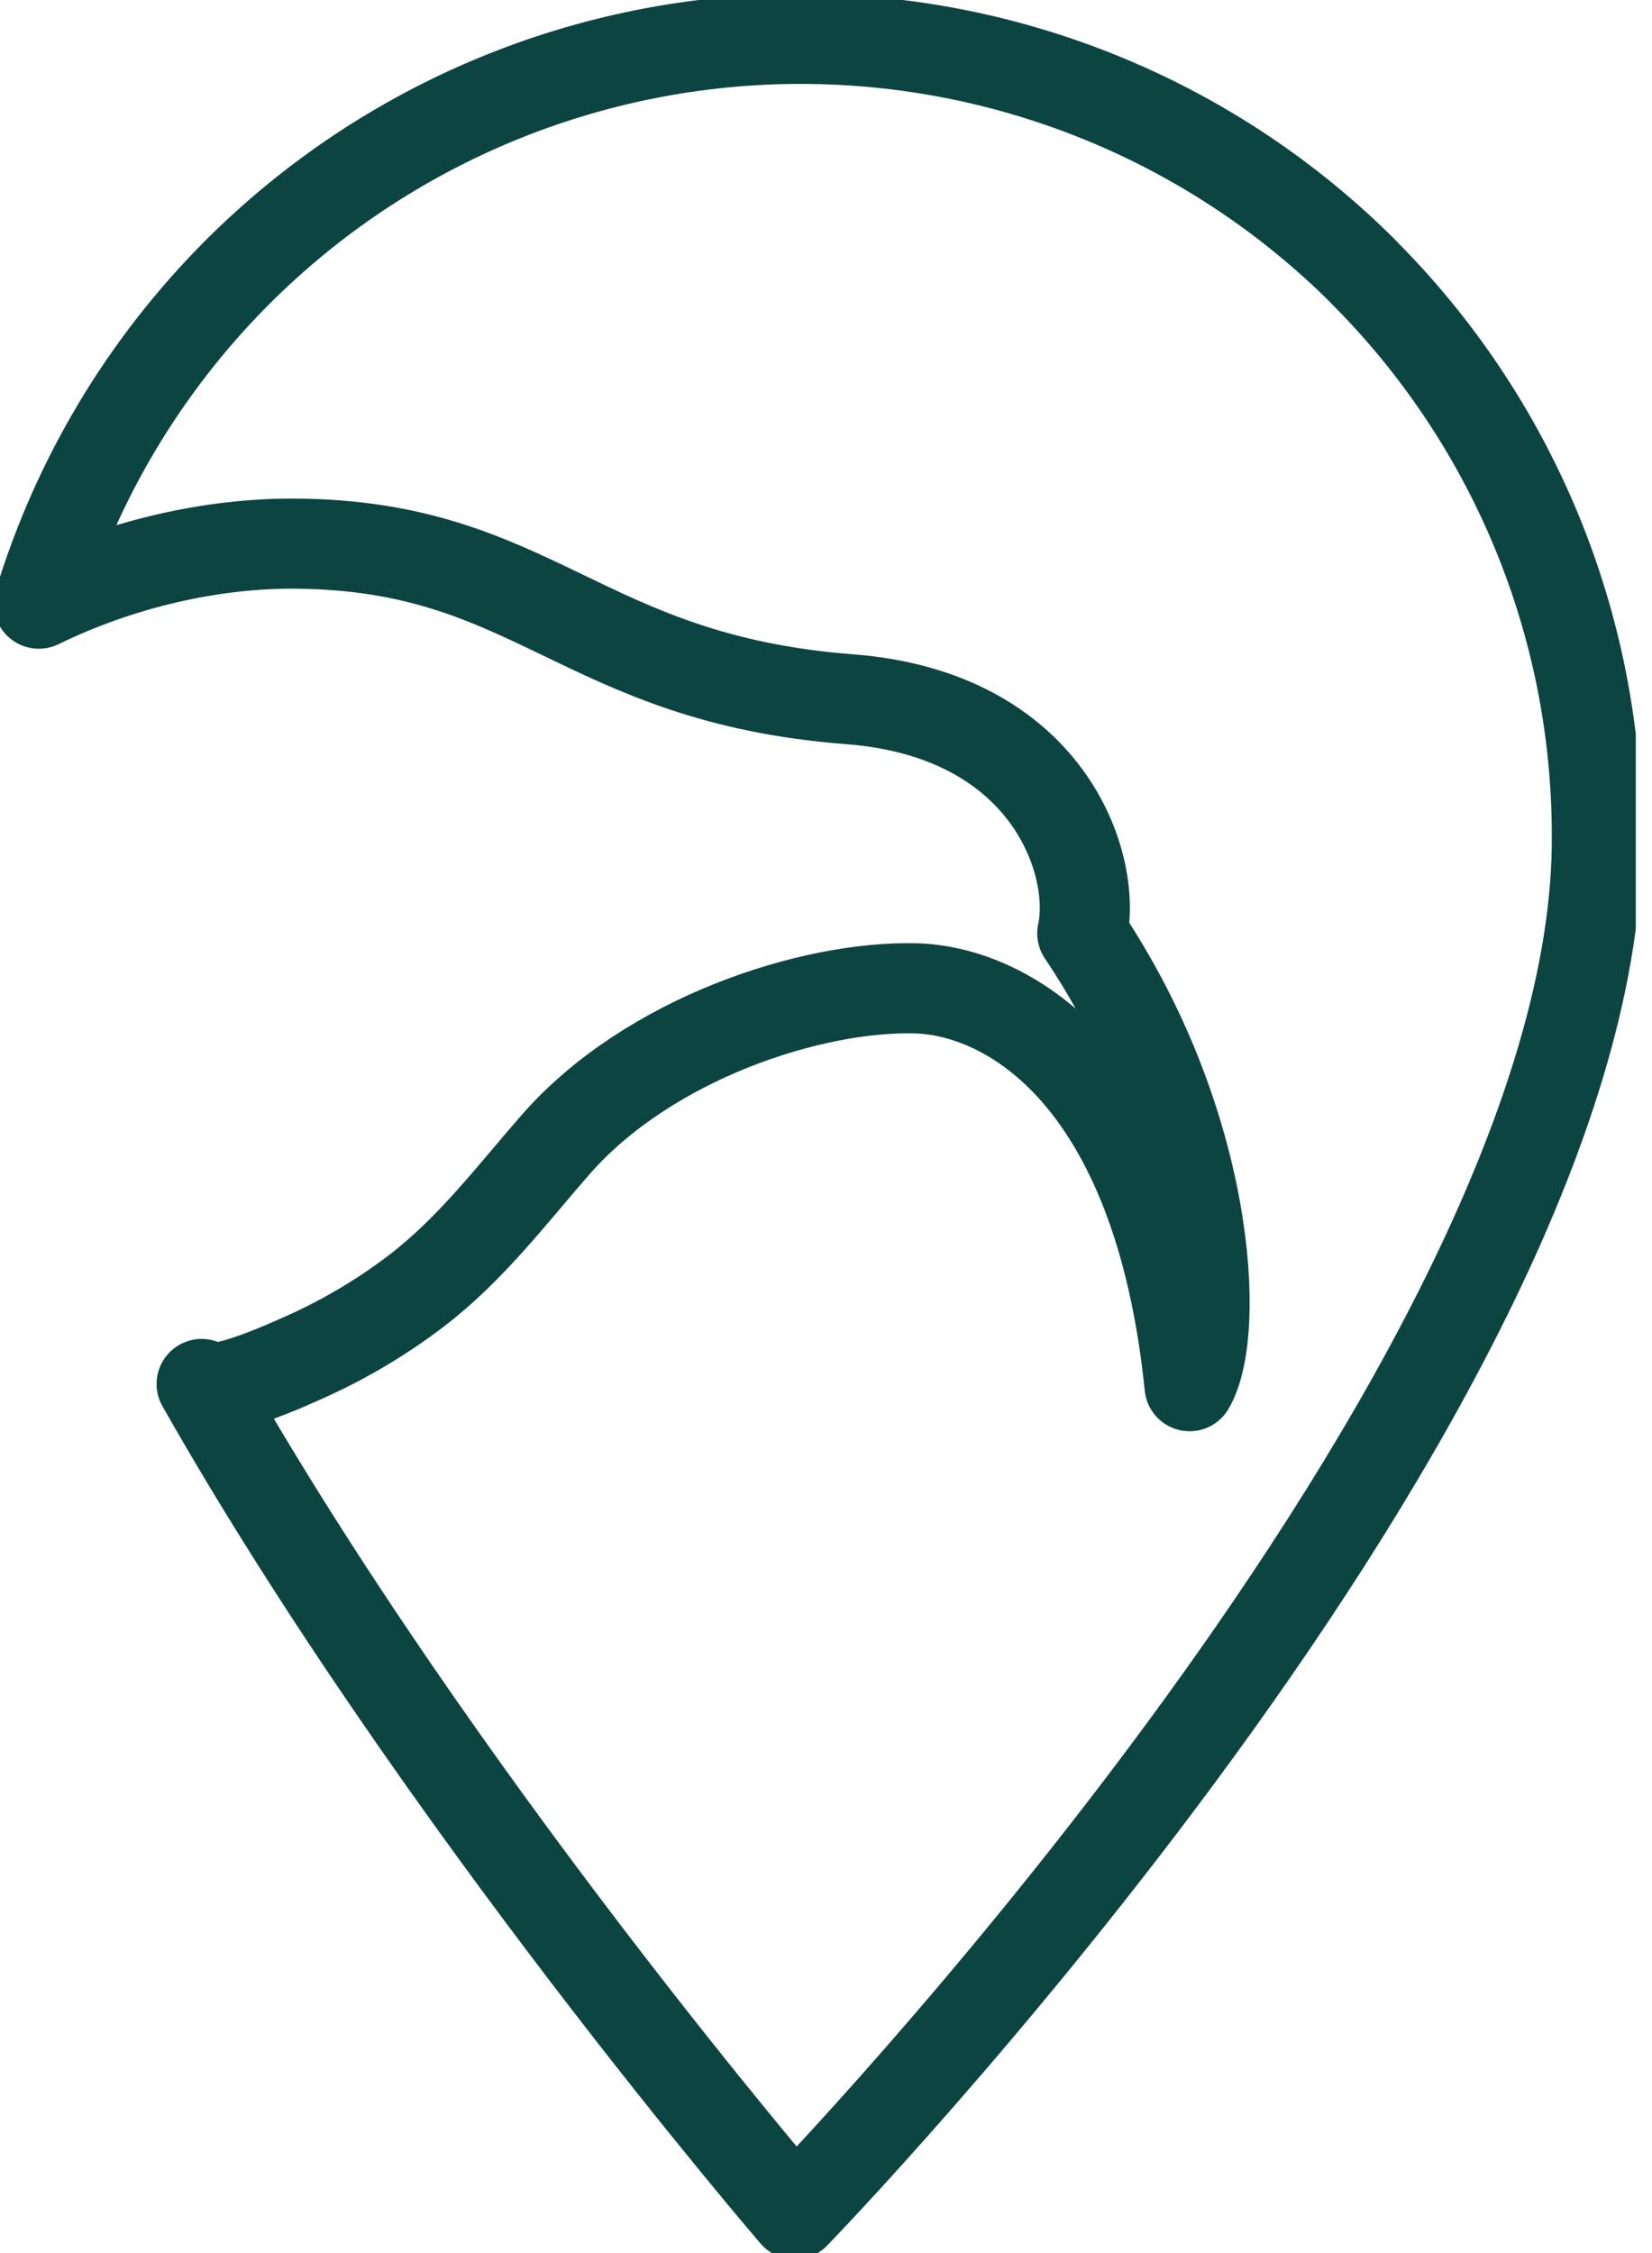 <svg xmlns="http://www.w3.org/2000/svg" fill="none" viewBox="0 0 33 45" height="45" width="33">
<g clip-path="url(#clip0_542_4308)" id="Layer_1">
<path stroke-linejoin="round" stroke-linecap="round" stroke-width="1.8" stroke="#0C4442" d="M27.241 5.433C24.259 2.451 20.213 0.776 15.995 0.776C11.778 0.776 7.731 2.451 4.747 5.433C2.883 7.297 1.528 9.578 0.775 12.057C2.428 11.251 4.256 10.847 5.893 10.858C10.689 10.889 11.584 13.552 16.973 13.966C20.944 14.271 21.922 17.265 21.619 18.641C24.177 22.434 24.396 26.615 23.763 27.686C23.129 21.472 20.132 19.789 18.291 19.74C16.228 19.685 12.957 20.73 11.087 22.874C10.193 23.9 9.396 24.96 8.303 25.793C7.641 26.297 6.922 26.726 6.167 27.07C5.931 27.176 4.22 27.975 4.028 27.642C8.706 35.898 15.876 44.224 15.876 44.224C15.876 44.224 31.983 27.639 31.898 16.681C31.898 12.463 30.222 8.417 27.238 5.433H27.241Z" id="Vector"></path>
</g>
<defs>
<clipPath id="clip0_542_4308">
<rect fill="white" height="45" width="32.676"></rect>
</clipPath>
</defs>
</svg>
